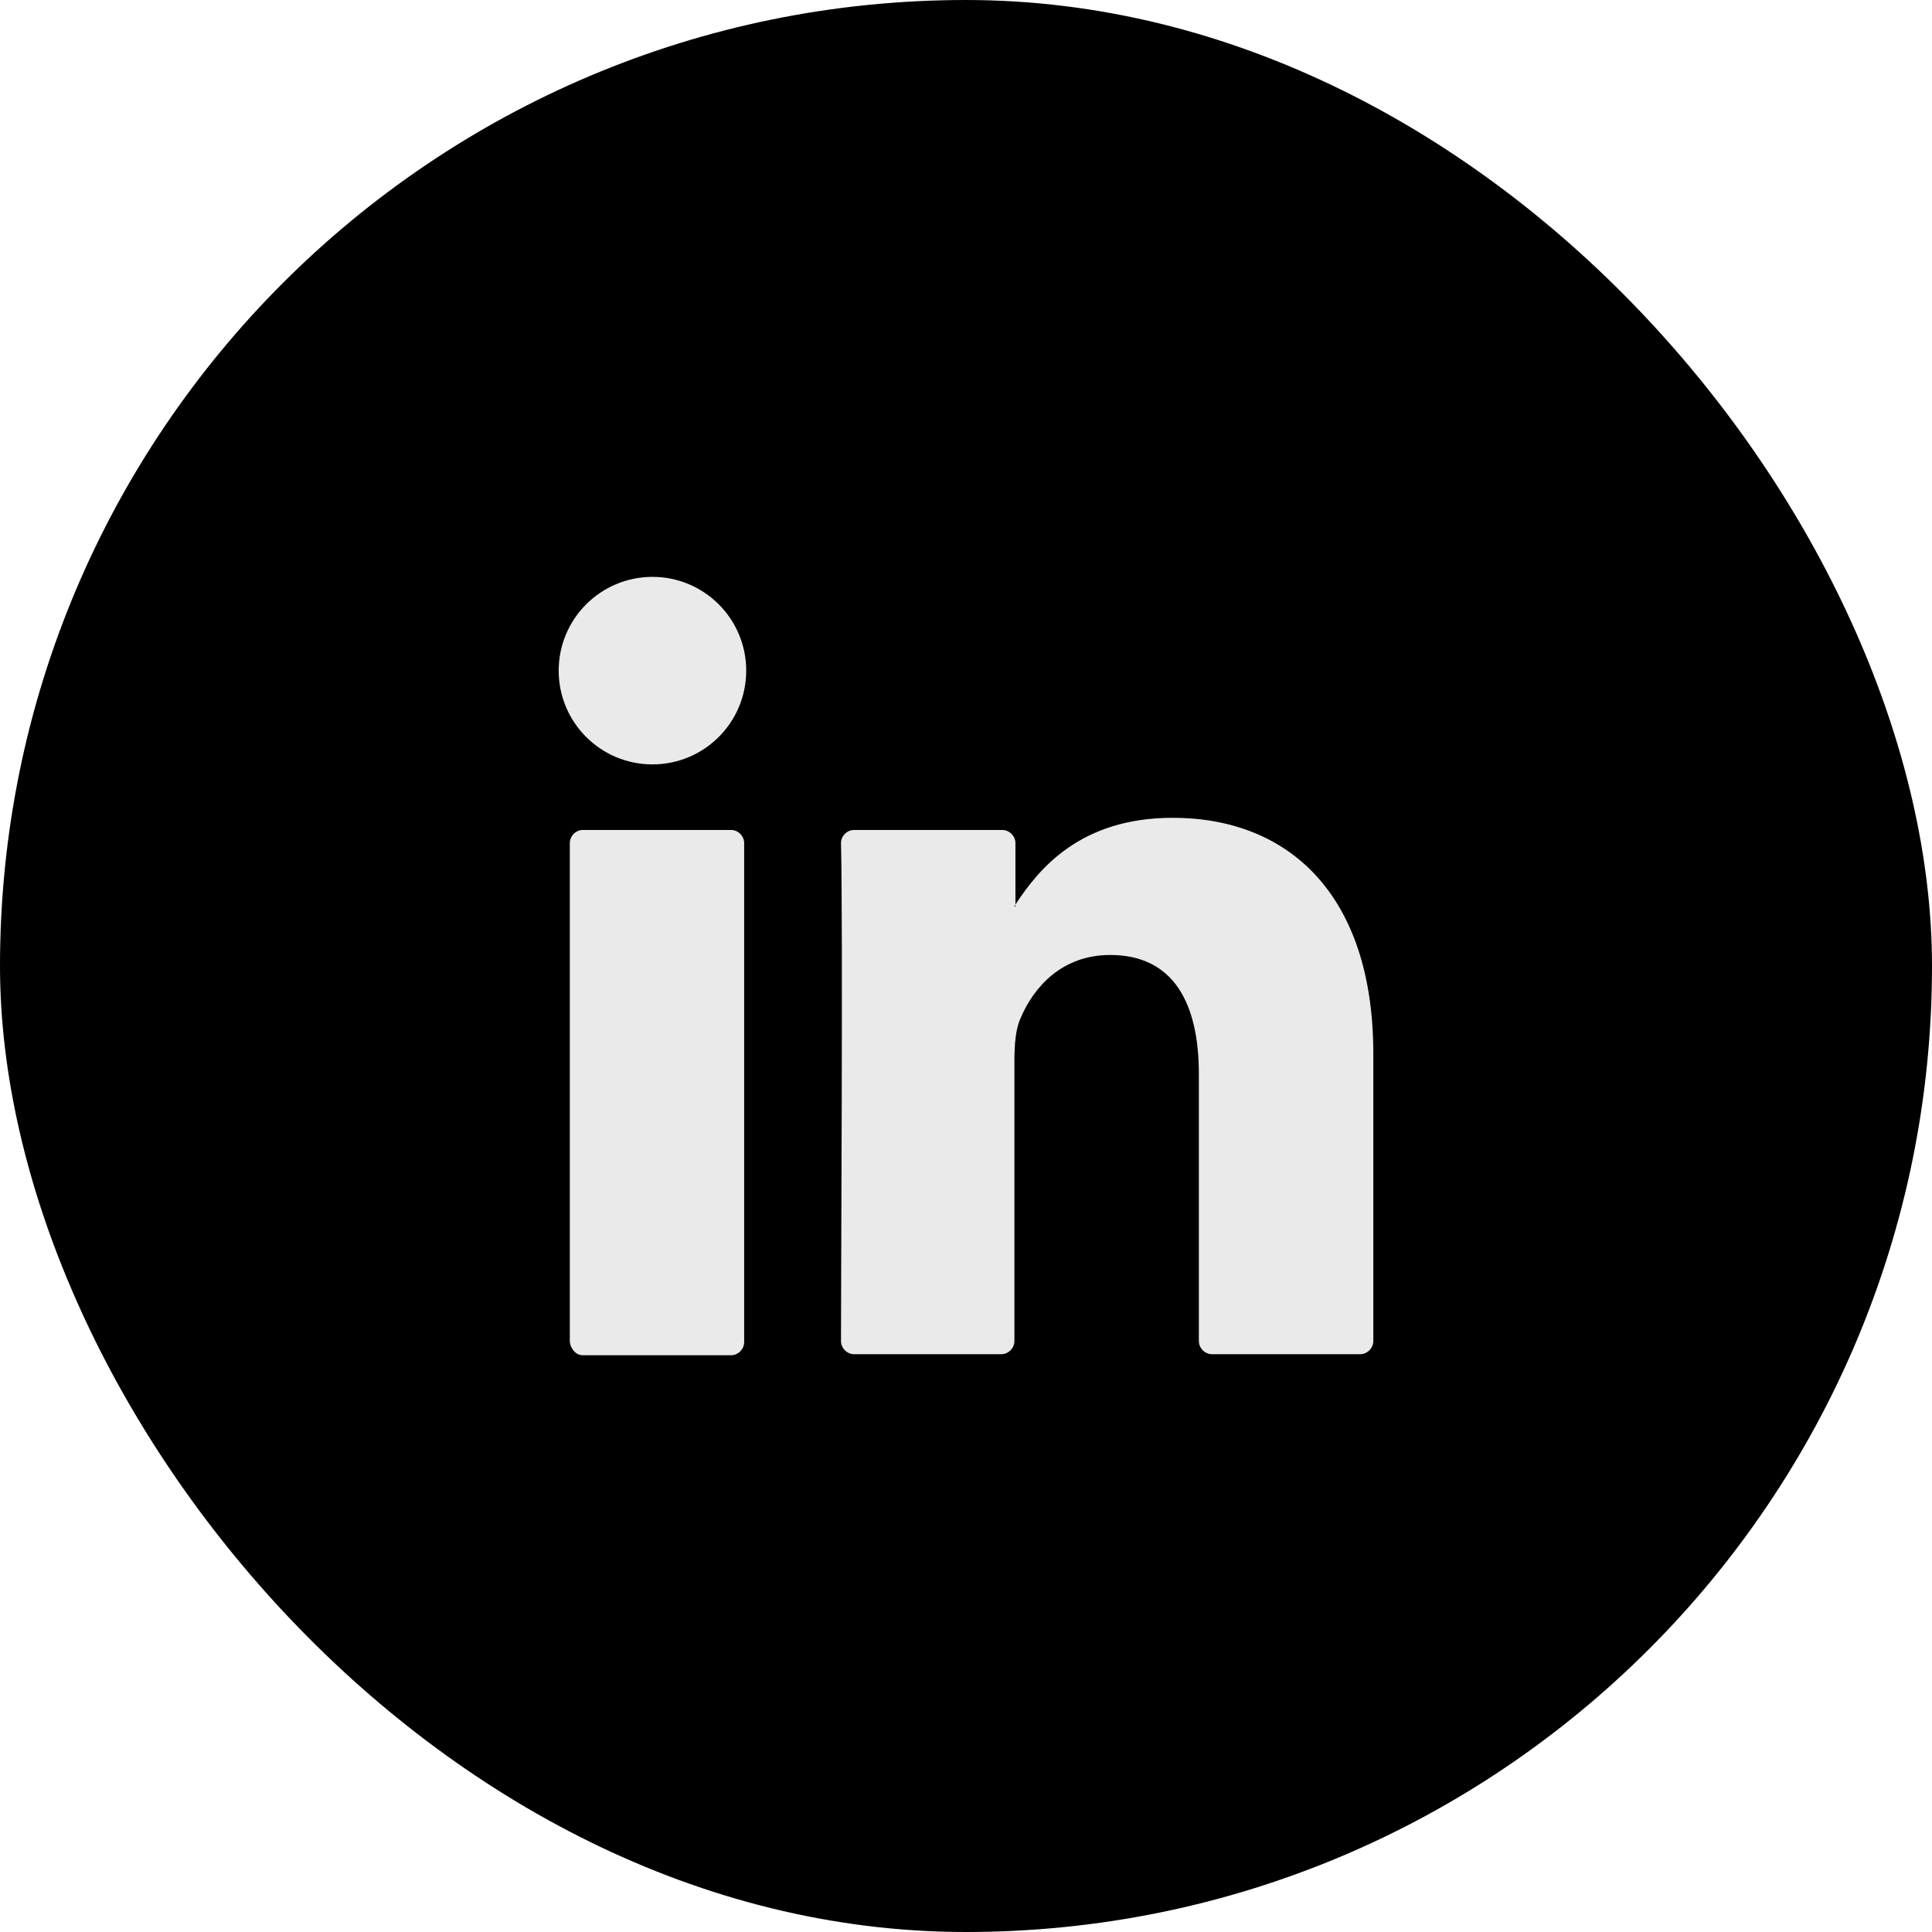 <svg width="17" height="17" viewBox="0 0 17 17" fill="none" xmlns="http://www.w3.org/2000/svg">
<rect width="17" height="17" rx="8.5" fill="black"/>
<path d="M12.084 9.272V11.8C12.084 11.862 12.031 11.916 11.969 11.916H10.665C10.602 11.916 10.549 11.862 10.549 11.8V9.45C10.549 8.829 10.327 8.403 9.769 8.403C9.343 8.403 9.094 8.687 8.979 8.962C8.935 9.059 8.926 9.201 8.926 9.334V11.8C8.926 11.862 8.873 11.916 8.81 11.916H7.515C7.453 11.916 7.4 11.862 7.4 11.8C7.4 11.171 7.418 8.128 7.4 7.418C7.4 7.356 7.453 7.303 7.515 7.303H8.819C8.881 7.303 8.935 7.356 8.935 7.418V7.959C8.935 7.968 8.926 7.968 8.926 7.977H8.935V7.959C9.139 7.649 9.502 7.196 10.319 7.196C11.33 7.196 12.084 7.862 12.084 9.272ZM5.129 11.925H6.433C6.495 11.925 6.548 11.871 6.548 11.809V7.418C6.548 7.356 6.495 7.303 6.433 7.303H5.129C5.067 7.303 5.014 7.356 5.014 7.418V11.809C5.023 11.871 5.067 11.925 5.129 11.925Z" fill="#EAEAEA"/>
<path d="M5.741 6.726C6.197 6.726 6.566 6.357 6.566 5.901C6.566 5.446 6.197 5.076 5.741 5.076C5.285 5.076 4.916 5.446 4.916 5.901C4.916 6.357 5.285 6.726 5.741 6.726Z" fill="#EAEAEA"/>
</svg>
